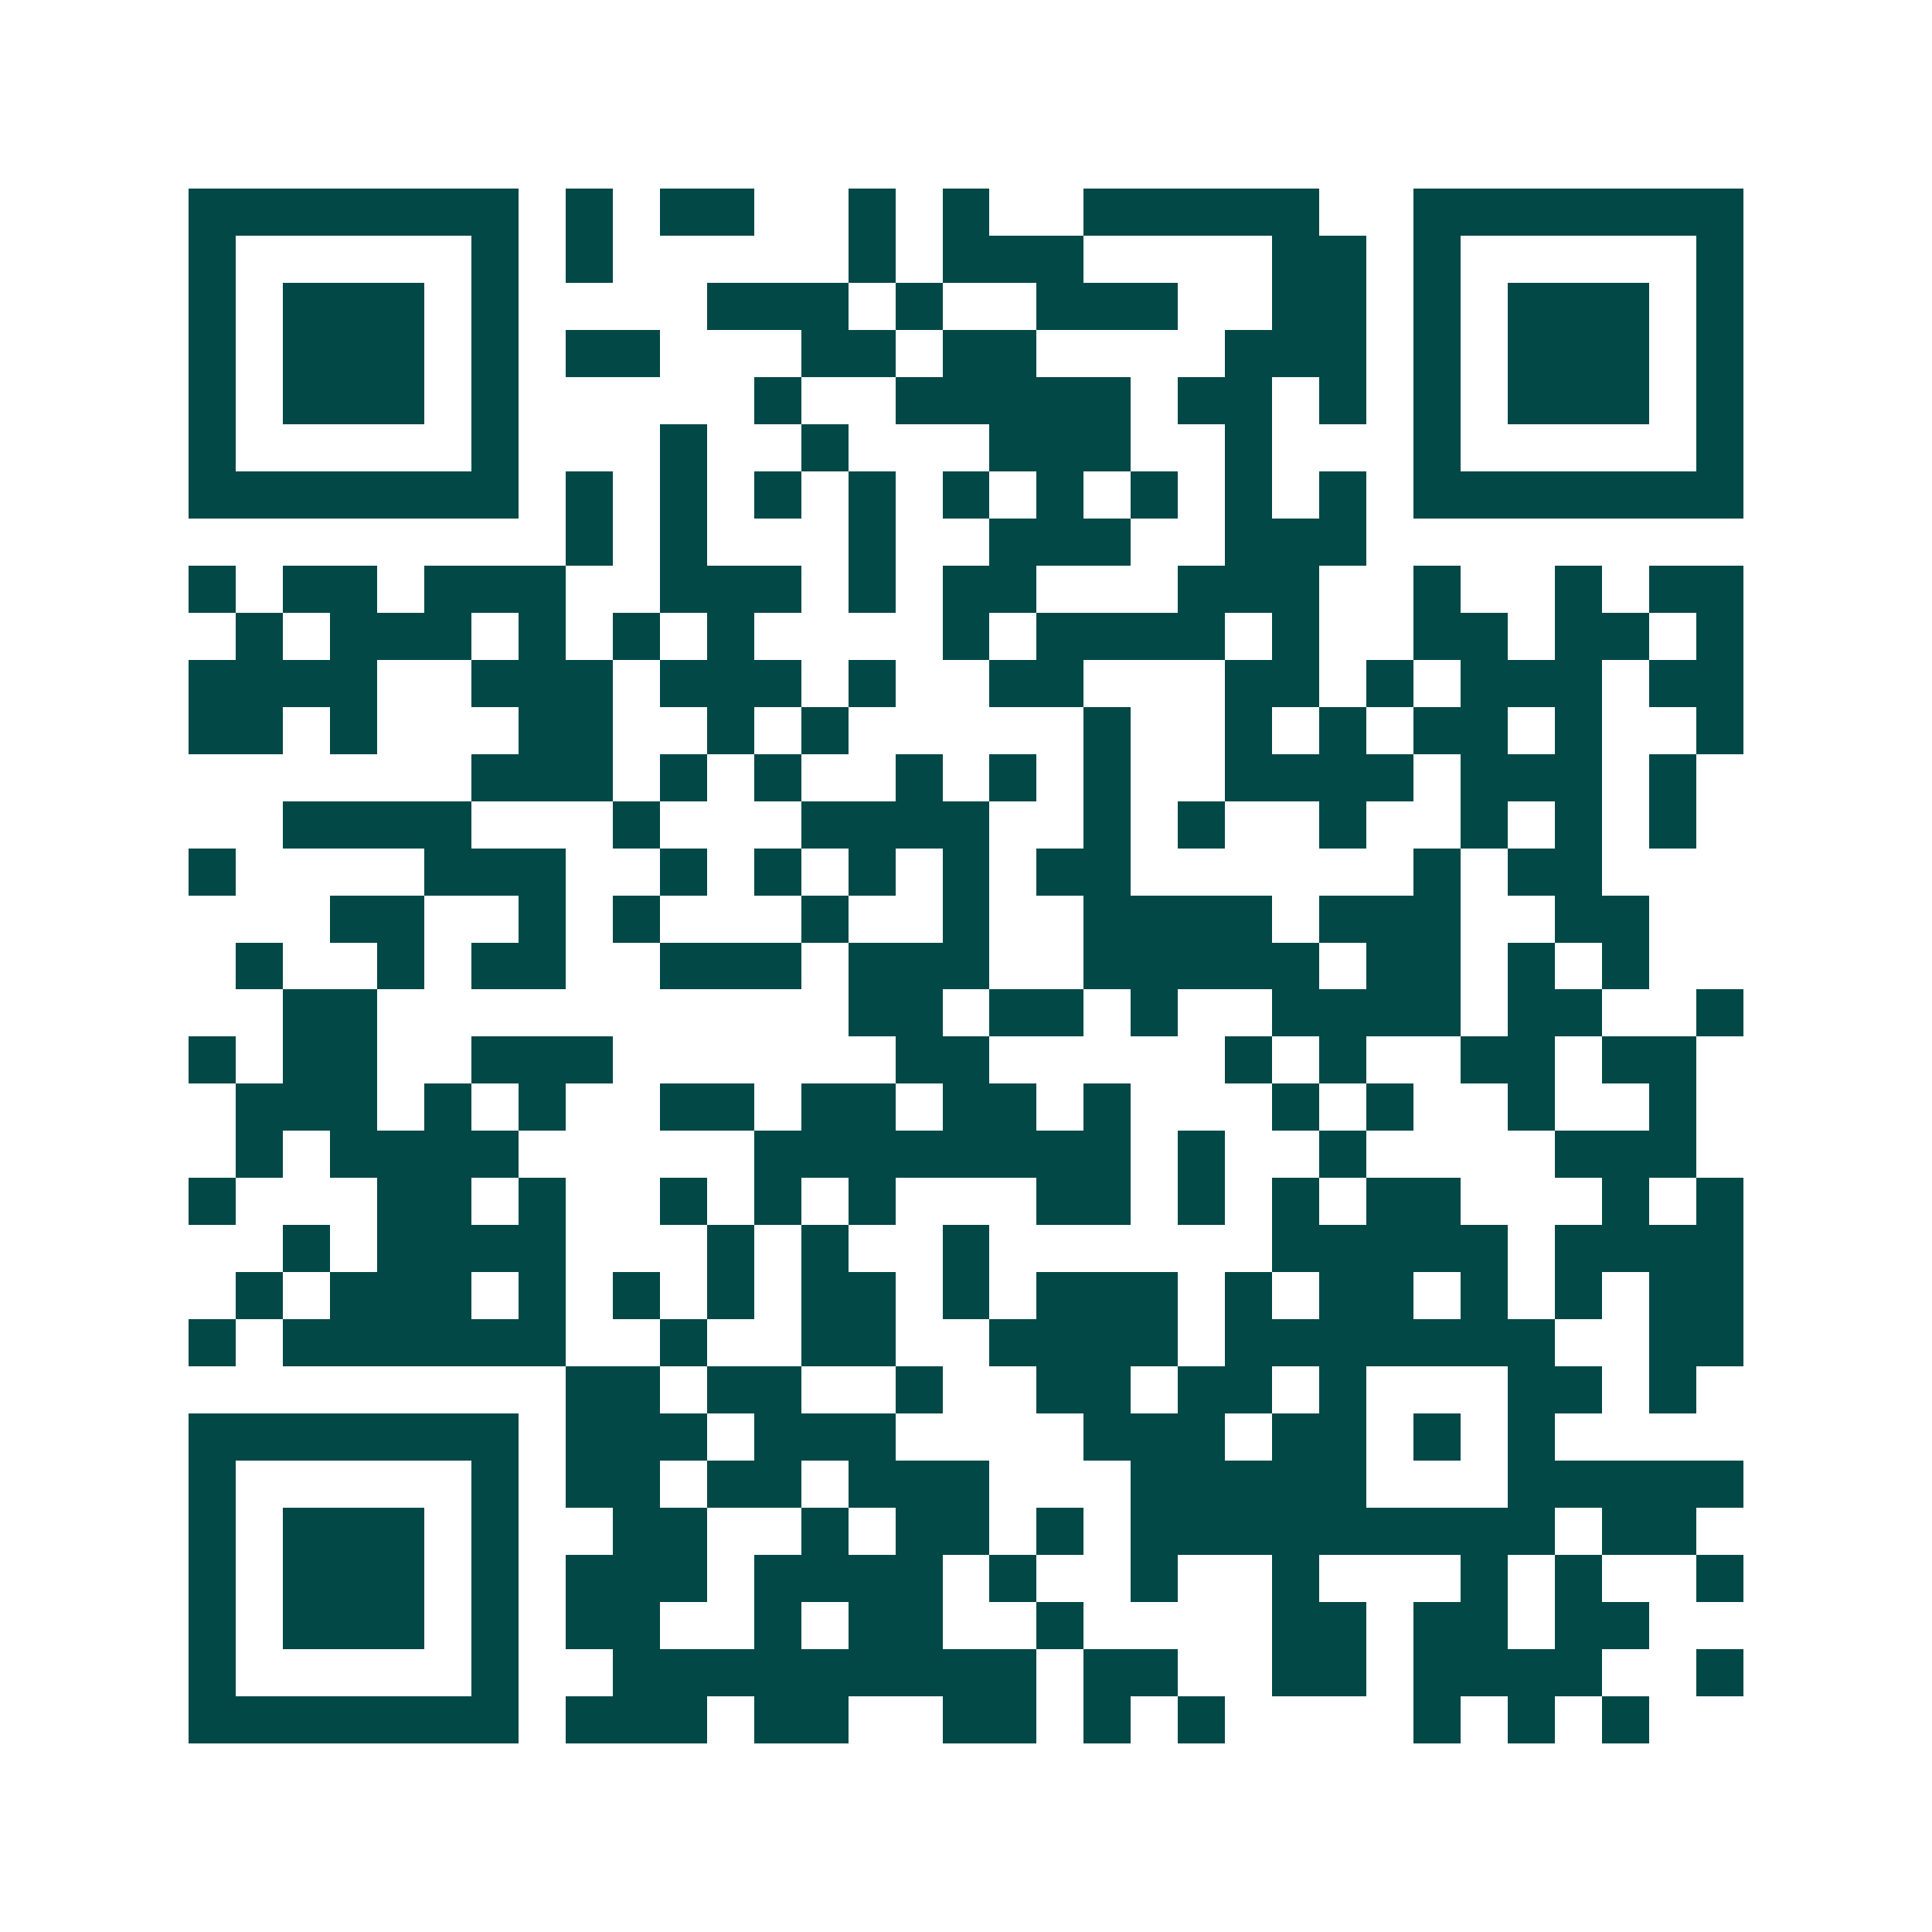 <svg xmlns="http://www.w3.org/2000/svg" width="200" height="200" viewBox="0 0 41 41" shape-rendering="crispEdges"><path fill="#ffffff" d="M0 0h41v41H0z"/><path stroke="#014847" d="M4 4.5h7m1 0h1m1 0h2m2 0h1m1 0h1m2 0h5m2 0h7M4 5.5h1m5 0h1m1 0h1m5 0h1m1 0h3m4 0h2m1 0h1m5 0h1M4 6.5h1m1 0h3m1 0h1m4 0h3m1 0h1m2 0h3m2 0h2m1 0h1m1 0h3m1 0h1M4 7.5h1m1 0h3m1 0h1m1 0h2m3 0h2m1 0h2m4 0h3m1 0h1m1 0h3m1 0h1M4 8.5h1m1 0h3m1 0h1m5 0h1m2 0h5m1 0h2m1 0h1m1 0h1m1 0h3m1 0h1M4 9.5h1m5 0h1m3 0h1m2 0h1m3 0h3m2 0h1m3 0h1m5 0h1M4 10.5h7m1 0h1m1 0h1m1 0h1m1 0h1m1 0h1m1 0h1m1 0h1m1 0h1m1 0h1m1 0h7M12 11.5h1m1 0h1m3 0h1m2 0h3m2 0h3M4 12.5h1m1 0h2m1 0h3m2 0h3m1 0h1m1 0h2m3 0h3m2 0h1m2 0h1m1 0h2M5 13.5h1m1 0h3m1 0h1m1 0h1m1 0h1m4 0h1m1 0h4m1 0h1m2 0h2m1 0h2m1 0h1M4 14.5h4m2 0h3m1 0h3m1 0h1m2 0h2m3 0h2m1 0h1m1 0h3m1 0h2M4 15.5h2m1 0h1m3 0h2m2 0h1m1 0h1m5 0h1m2 0h1m1 0h1m1 0h2m1 0h1m2 0h1M10 16.5h3m1 0h1m1 0h1m2 0h1m1 0h1m1 0h1m2 0h4m1 0h3m1 0h1M6 17.5h4m3 0h1m3 0h4m2 0h1m1 0h1m2 0h1m2 0h1m1 0h1m1 0h1M4 18.5h1m4 0h3m2 0h1m1 0h1m1 0h1m1 0h1m1 0h2m6 0h1m1 0h2M7 19.5h2m2 0h1m1 0h1m3 0h1m2 0h1m2 0h4m1 0h3m2 0h2M5 20.5h1m2 0h1m1 0h2m2 0h3m1 0h3m2 0h5m1 0h2m1 0h1m1 0h1M6 21.5h2m10 0h2m1 0h2m1 0h1m2 0h4m1 0h2m2 0h1M4 22.5h1m1 0h2m2 0h3m6 0h2m5 0h1m1 0h1m2 0h2m1 0h2M5 23.5h3m1 0h1m1 0h1m2 0h2m1 0h2m1 0h2m1 0h1m3 0h1m1 0h1m2 0h1m2 0h1M5 24.5h1m1 0h4m5 0h8m1 0h1m2 0h1m4 0h3M4 25.5h1m3 0h2m1 0h1m2 0h1m1 0h1m1 0h1m3 0h2m1 0h1m1 0h1m1 0h2m3 0h1m1 0h1M6 26.5h1m1 0h4m3 0h1m1 0h1m2 0h1m6 0h5m1 0h4M5 27.5h1m1 0h3m1 0h1m1 0h1m1 0h1m1 0h2m1 0h1m1 0h3m1 0h1m1 0h2m1 0h1m1 0h1m1 0h2M4 28.5h1m1 0h6m2 0h1m2 0h2m2 0h4m1 0h7m2 0h2M12 29.5h2m1 0h2m2 0h1m2 0h2m1 0h2m1 0h1m3 0h2m1 0h1M4 30.5h7m1 0h3m1 0h3m4 0h3m1 0h2m1 0h1m1 0h1M4 31.5h1m5 0h1m1 0h2m1 0h2m1 0h3m3 0h5m3 0h5M4 32.5h1m1 0h3m1 0h1m2 0h2m2 0h1m1 0h2m1 0h1m1 0h9m1 0h2M4 33.5h1m1 0h3m1 0h1m1 0h3m1 0h4m1 0h1m2 0h1m2 0h1m3 0h1m1 0h1m2 0h1M4 34.5h1m1 0h3m1 0h1m1 0h2m2 0h1m1 0h2m2 0h1m4 0h2m1 0h2m1 0h2M4 35.5h1m5 0h1m2 0h9m1 0h2m2 0h2m1 0h4m2 0h1M4 36.5h7m1 0h3m1 0h2m2 0h2m1 0h1m1 0h1m4 0h1m1 0h1m1 0h1"/></svg>
